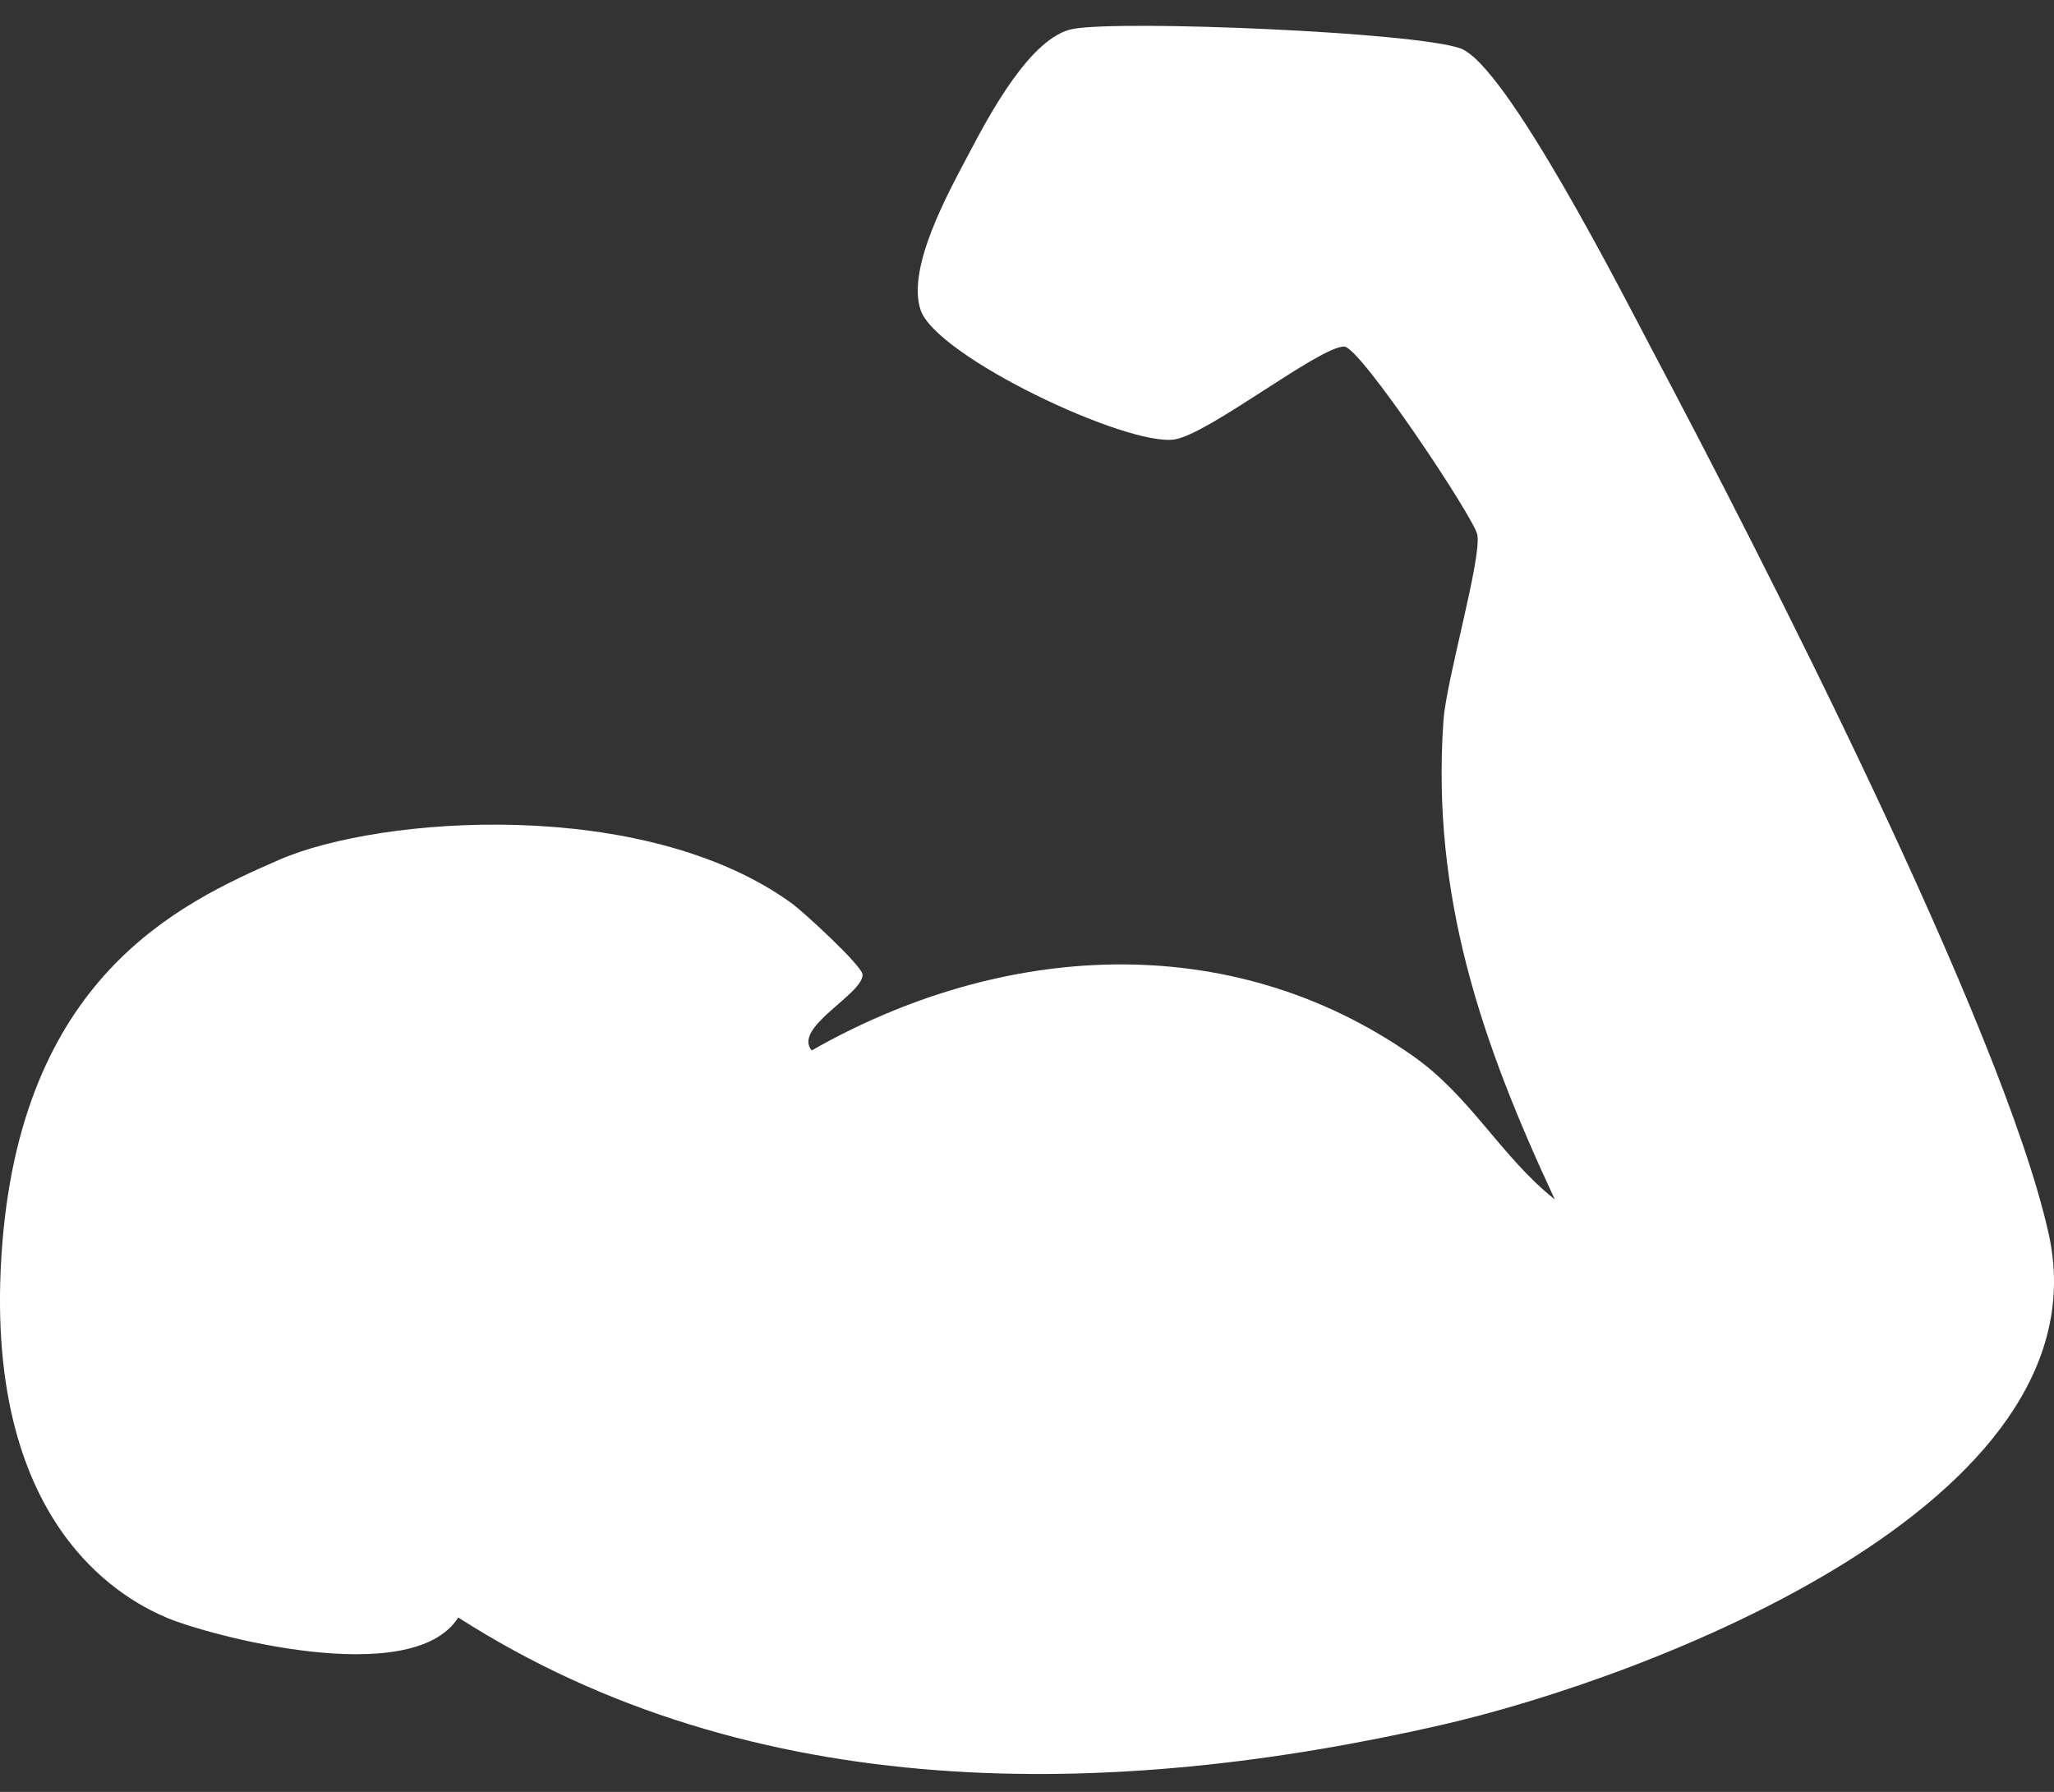 <svg width="47" height="41" viewBox="0 0 47 41" fill="none" xmlns="http://www.w3.org/2000/svg">
<rect x="0" y="0" width="47" height="41" fill="#333333" stroke="none"/>
<path d="M24.556 0.661C25.691 0.455 32.371 0.734 33.418 1.107C34.464 1.48 37.148 6.765 37.794 7.986C40.246 12.613 45.828 23.494 46.878 28.23C48.255 34.433 37.624 38.409 32.975 39.471C25.428 41.194 17.213 41.322 10.486 37.01C9.421 38.686 4.736 37.401 3.847 37.028C3.04 36.688 -0.367 35.118 0.032 28.746C0.432 22.375 4.082 20.678 6.388 19.673C8.694 18.668 14.759 18.22 18.132 20.68C18.384 20.866 19.731 22.098 19.737 22.301C19.751 22.746 18.132 23.511 18.574 24.035C22.886 21.576 28.106 21.211 32.311 24.147C33.658 25.087 34.333 26.453 35.578 27.445C33.908 23.867 32.747 20.521 33.03 16.485C33.094 15.557 33.906 12.78 33.805 12.235C33.735 11.856 31.123 7.931 30.758 7.929C30.188 7.929 27.668 9.927 26.88 10.054C25.798 10.227 21.413 8.154 21.064 7.089C20.745 6.117 21.704 4.4 22.173 3.511C22.641 2.622 23.59 0.836 24.556 0.661Z" fill="white"/>
</svg>
